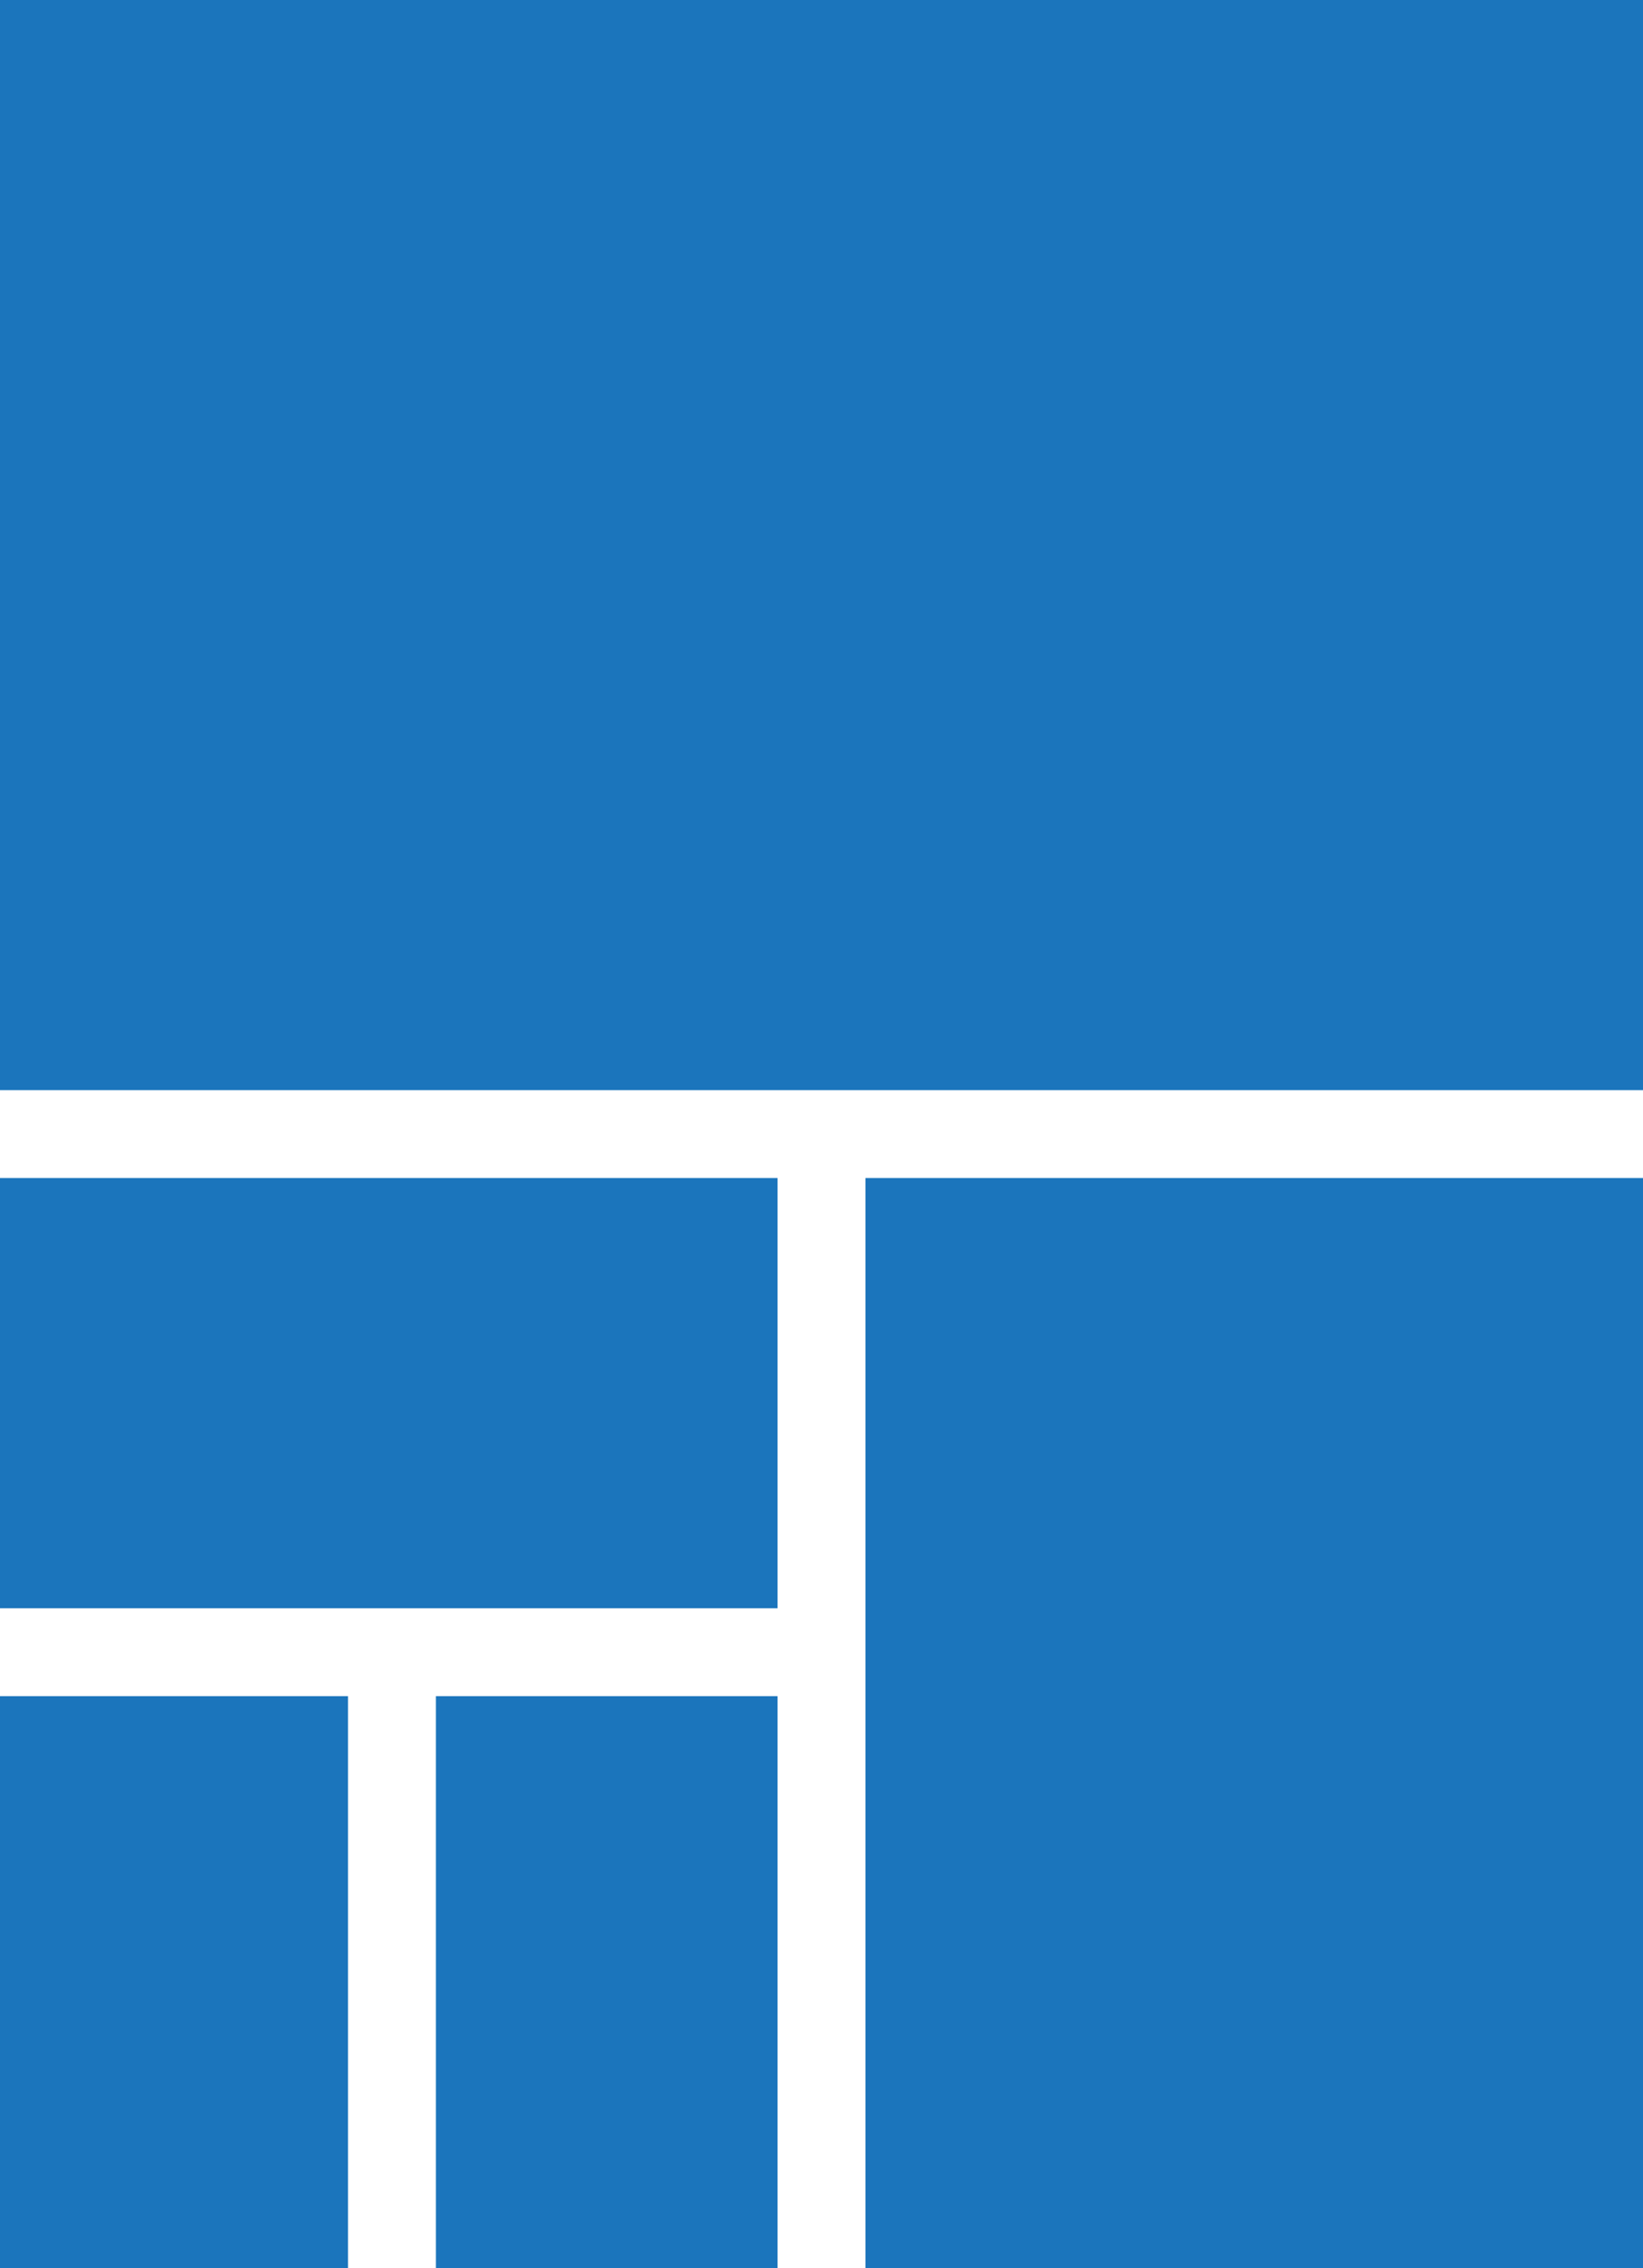 <svg xmlns="http://www.w3.org/2000/svg" xmlns:xlink="http://www.w3.org/1999/xlink" viewBox="0 0 23.18 32"><defs><style>.cls-1{fill:none;}.cls-2{clip-path:url(#clip-path);}.cls-3{fill:#1b75bc;}.cls-4{fill:#fff;}</style><clipPath id="clip-path" transform="translate(-4.41)"><rect class="cls-1" width="32" height="32"/></clipPath></defs><title>mobile-logo</title><g id="Layer_2" data-name="Layer 2"><g id="Favicon"><g class="cls-2"><rect class="cls-3" width="23.18" height="32"/><polygon class="cls-4" points="23.18 15.38 0 15.38 0 16.62 10.97 16.62 10.97 22.69 0 22.69 0 23.93 10.97 23.93 10.97 32 12.21 32 12.21 23.93 12.21 22.69 12.21 16.62 23.18 16.62 23.18 15.38"/><rect class="cls-4" x="4.91" y="23.84" width="1.24" height="8.16"/></g></g></g></svg>